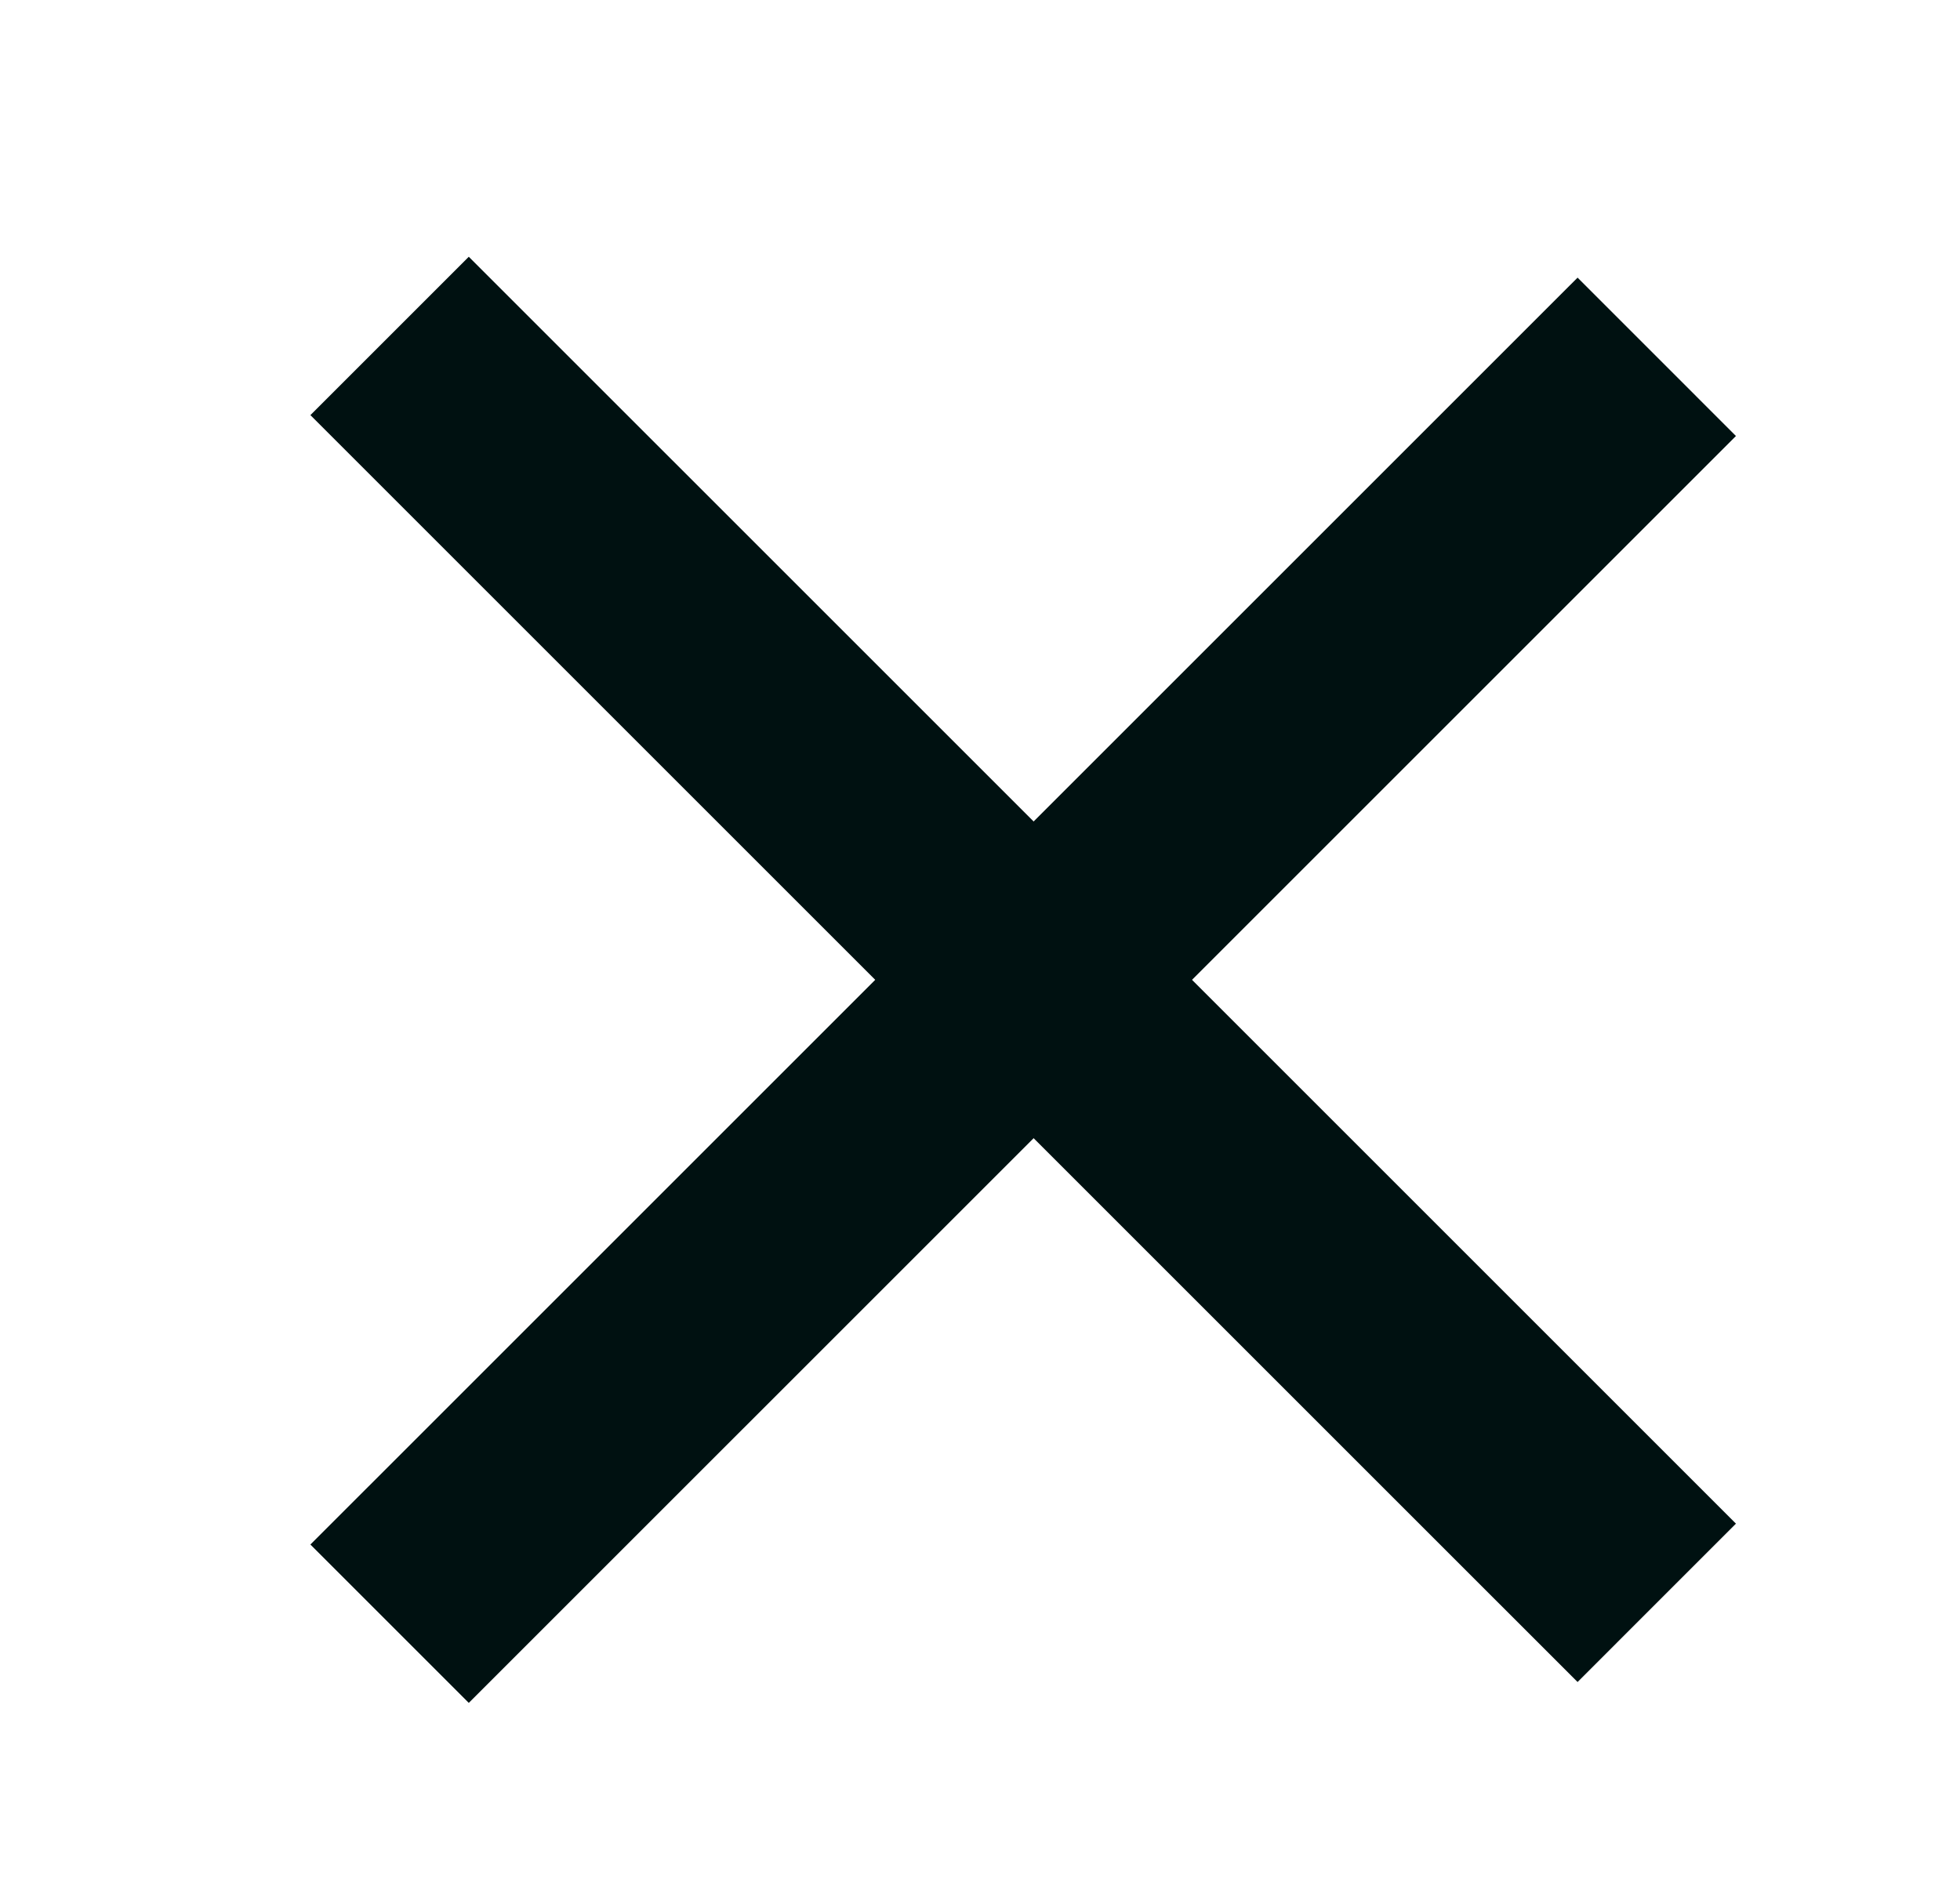 <svg width="35" height="34" viewBox="0 0 35 34" fill="none" xmlns="http://www.w3.org/2000/svg">
<g id="Menu Icon">
<path id="Line 4" d="M6.957 29L29.585 6.373" stroke="#001111" stroke-width="4"/>
<path id="Line 3" d="M6.957 6L29.585 28.627" stroke="#001111" stroke-width="4"/>
</g>
</svg>

